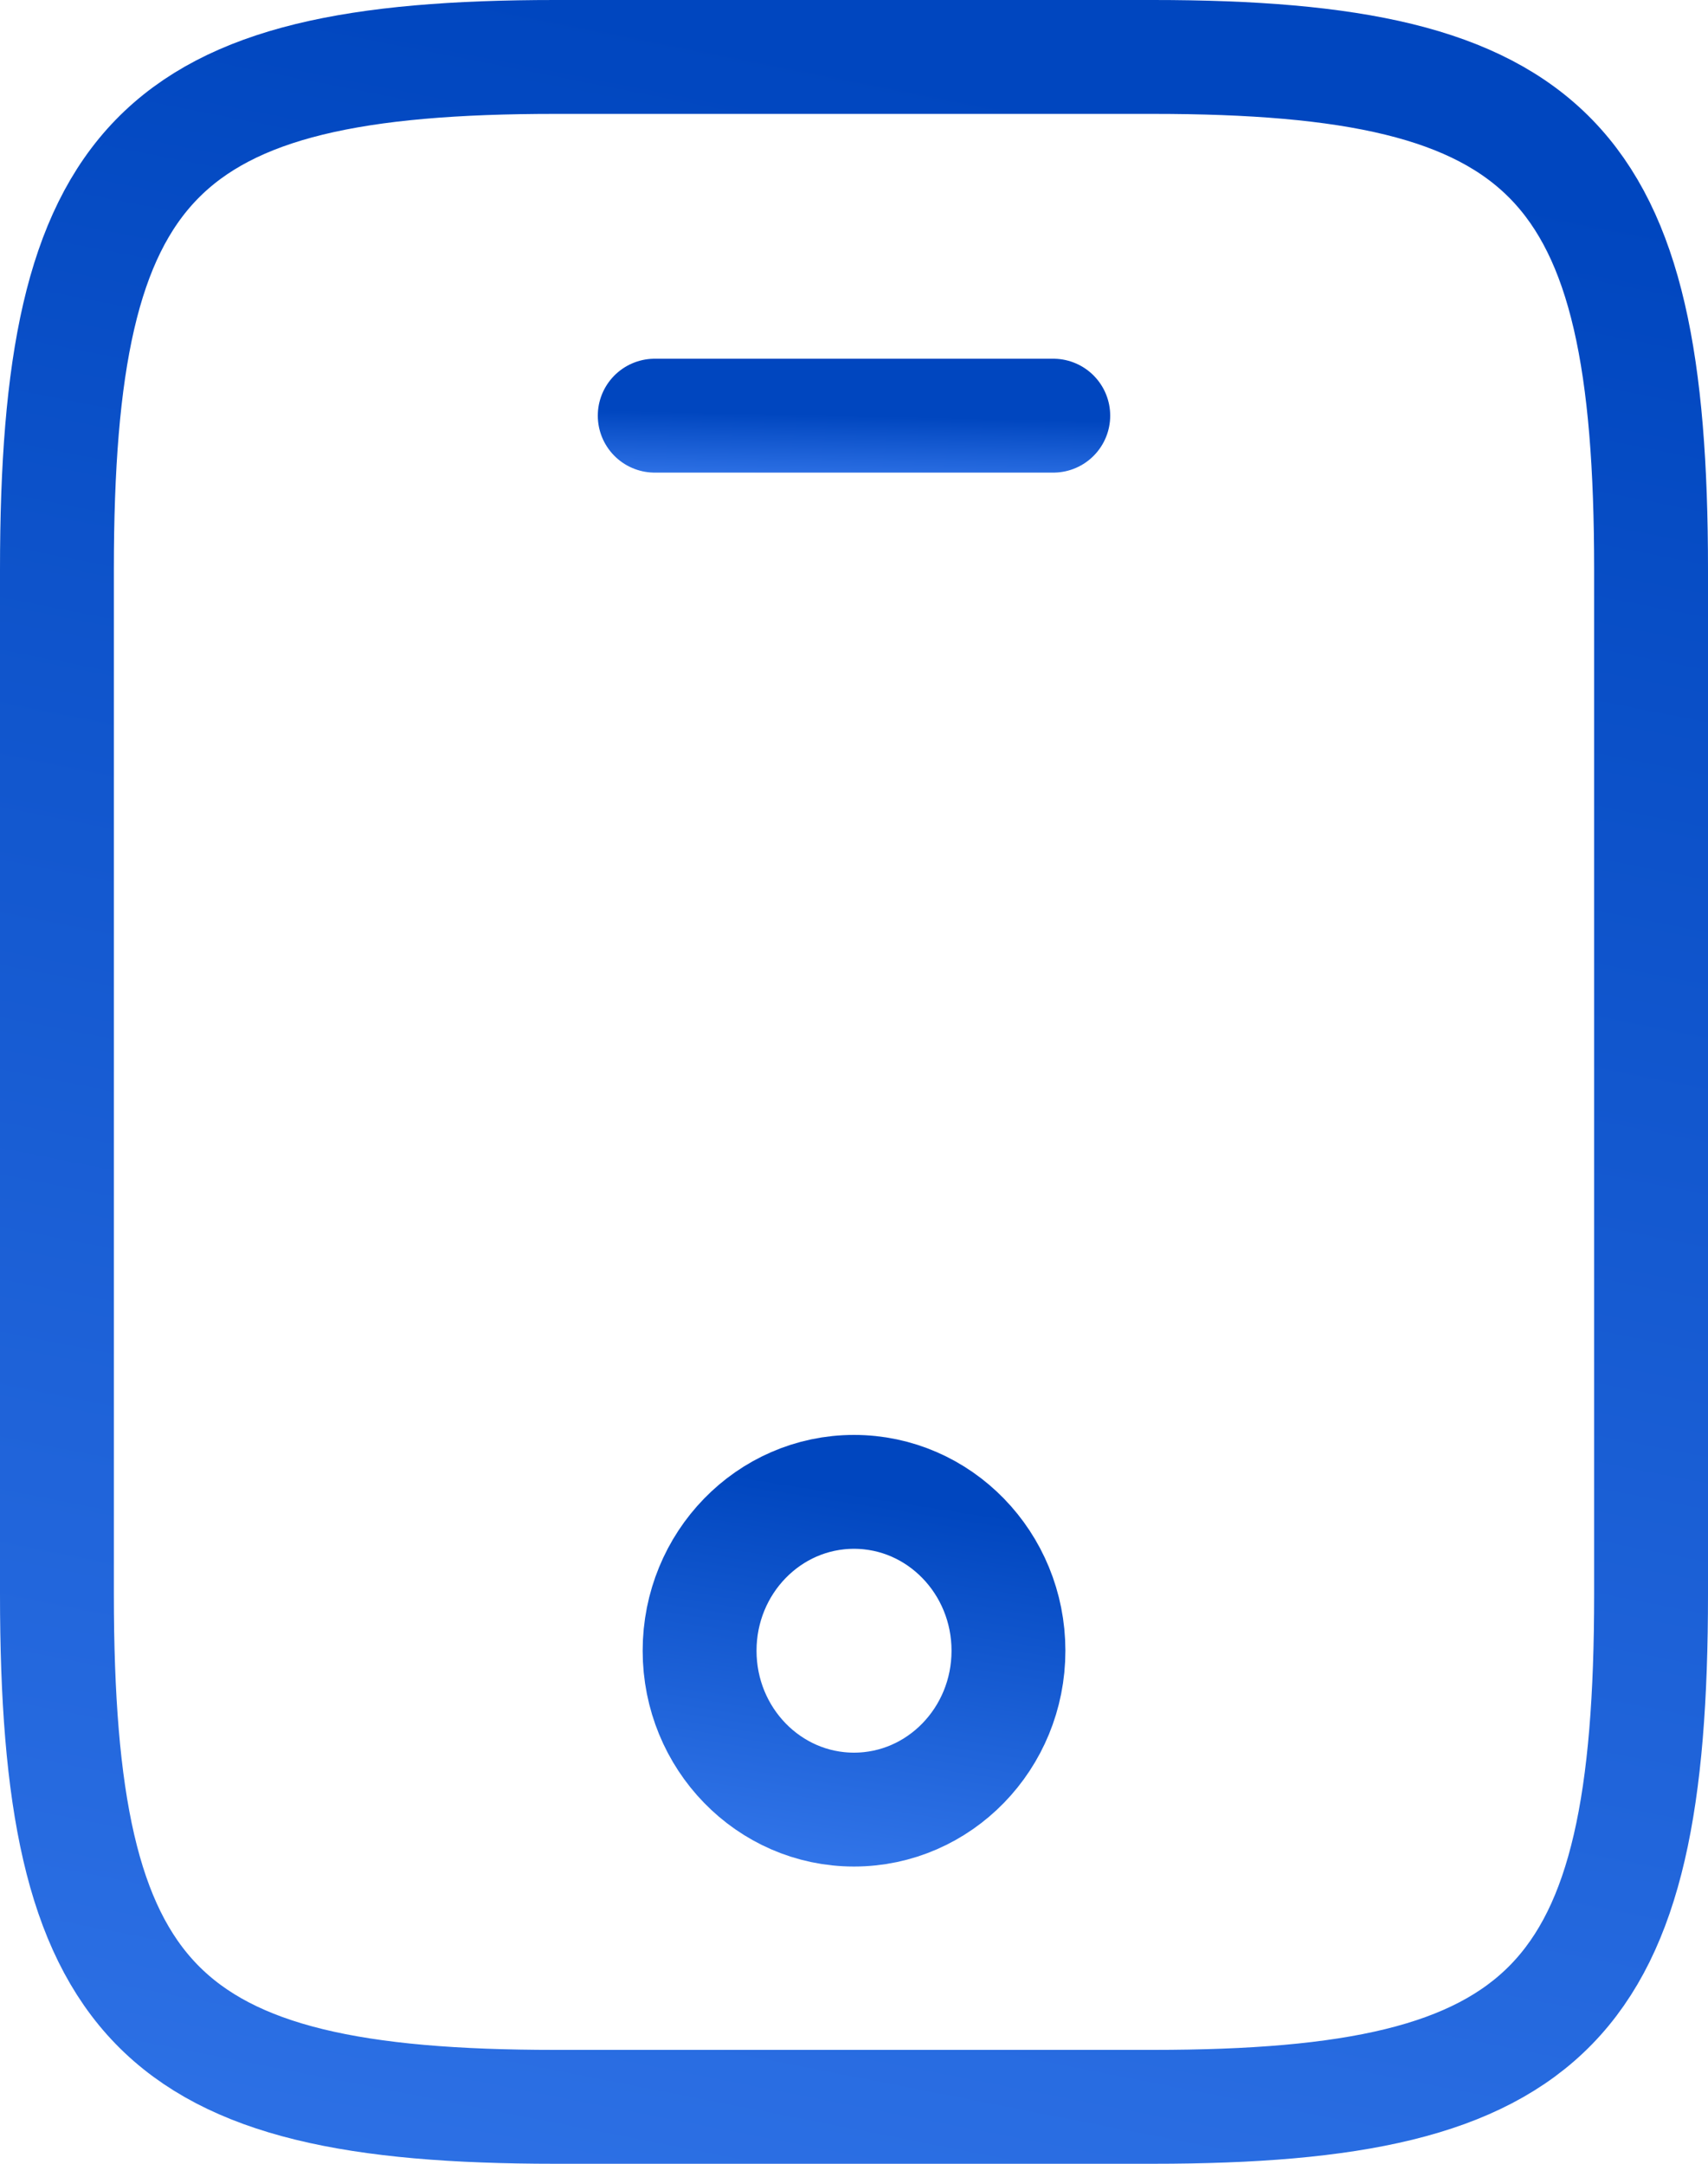 <svg width="30" height="38" viewBox="0 0 30 38" fill="none" xmlns="http://www.w3.org/2000/svg">
<path d="M29 10V28C29 35.2 27.25 37 20.25 37H9.75C2.75 37 1 35.2 1 28V10C1 2.8 2.75 1 9.75 1H20.25C27.25 1 29 2.8 29 10Z" stroke="url(#paint0_linear_4431_8485)" stroke-width="2" stroke-linecap="round" stroke-linejoin="round"/>
<path d="M18.5 7.3H11.5" stroke="url(#paint1_linear_4431_8485)" stroke-width="2" stroke-linecap="round" stroke-linejoin="round"/>
<path d="M15 31.78C16.498 31.78 17.713 30.531 17.713 28.99C17.713 27.449 16.498 26.2 15 26.2C13.502 26.2 12.288 27.449 12.288 28.99C12.288 30.531 13.502 31.78 15 31.78Z" stroke="url(#paint2_linear_4431_8485)" stroke-width="2" stroke-linecap="round" stroke-linejoin="round"/>
<defs>
<linearGradient id="paint0_linear_4431_8485" x1="15" y1="1" x2="6.639" y2="43.566" gradientUnits="userSpaceOnUse">
<stop stop-color="#0046BF"/>
<stop offset="1" stop-color="#3376EA"/>
</linearGradient>
<linearGradient id="paint1_linear_4431_8485" x1="15" y1="7.3" x2="14.973" y2="8.527" gradientUnits="userSpaceOnUse">
<stop stop-color="#0046BF"/>
<stop offset="1" stop-color="#3376EA"/>
</linearGradient>
<linearGradient id="paint2_linear_4431_8485" x1="15" y1="26.2" x2="13.949" y2="32.887" gradientUnits="userSpaceOnUse">
<stop stop-color="#0046BF"/>
<stop offset="1" stop-color="#3376EA"/>
</linearGradient>
</defs>
</svg>
